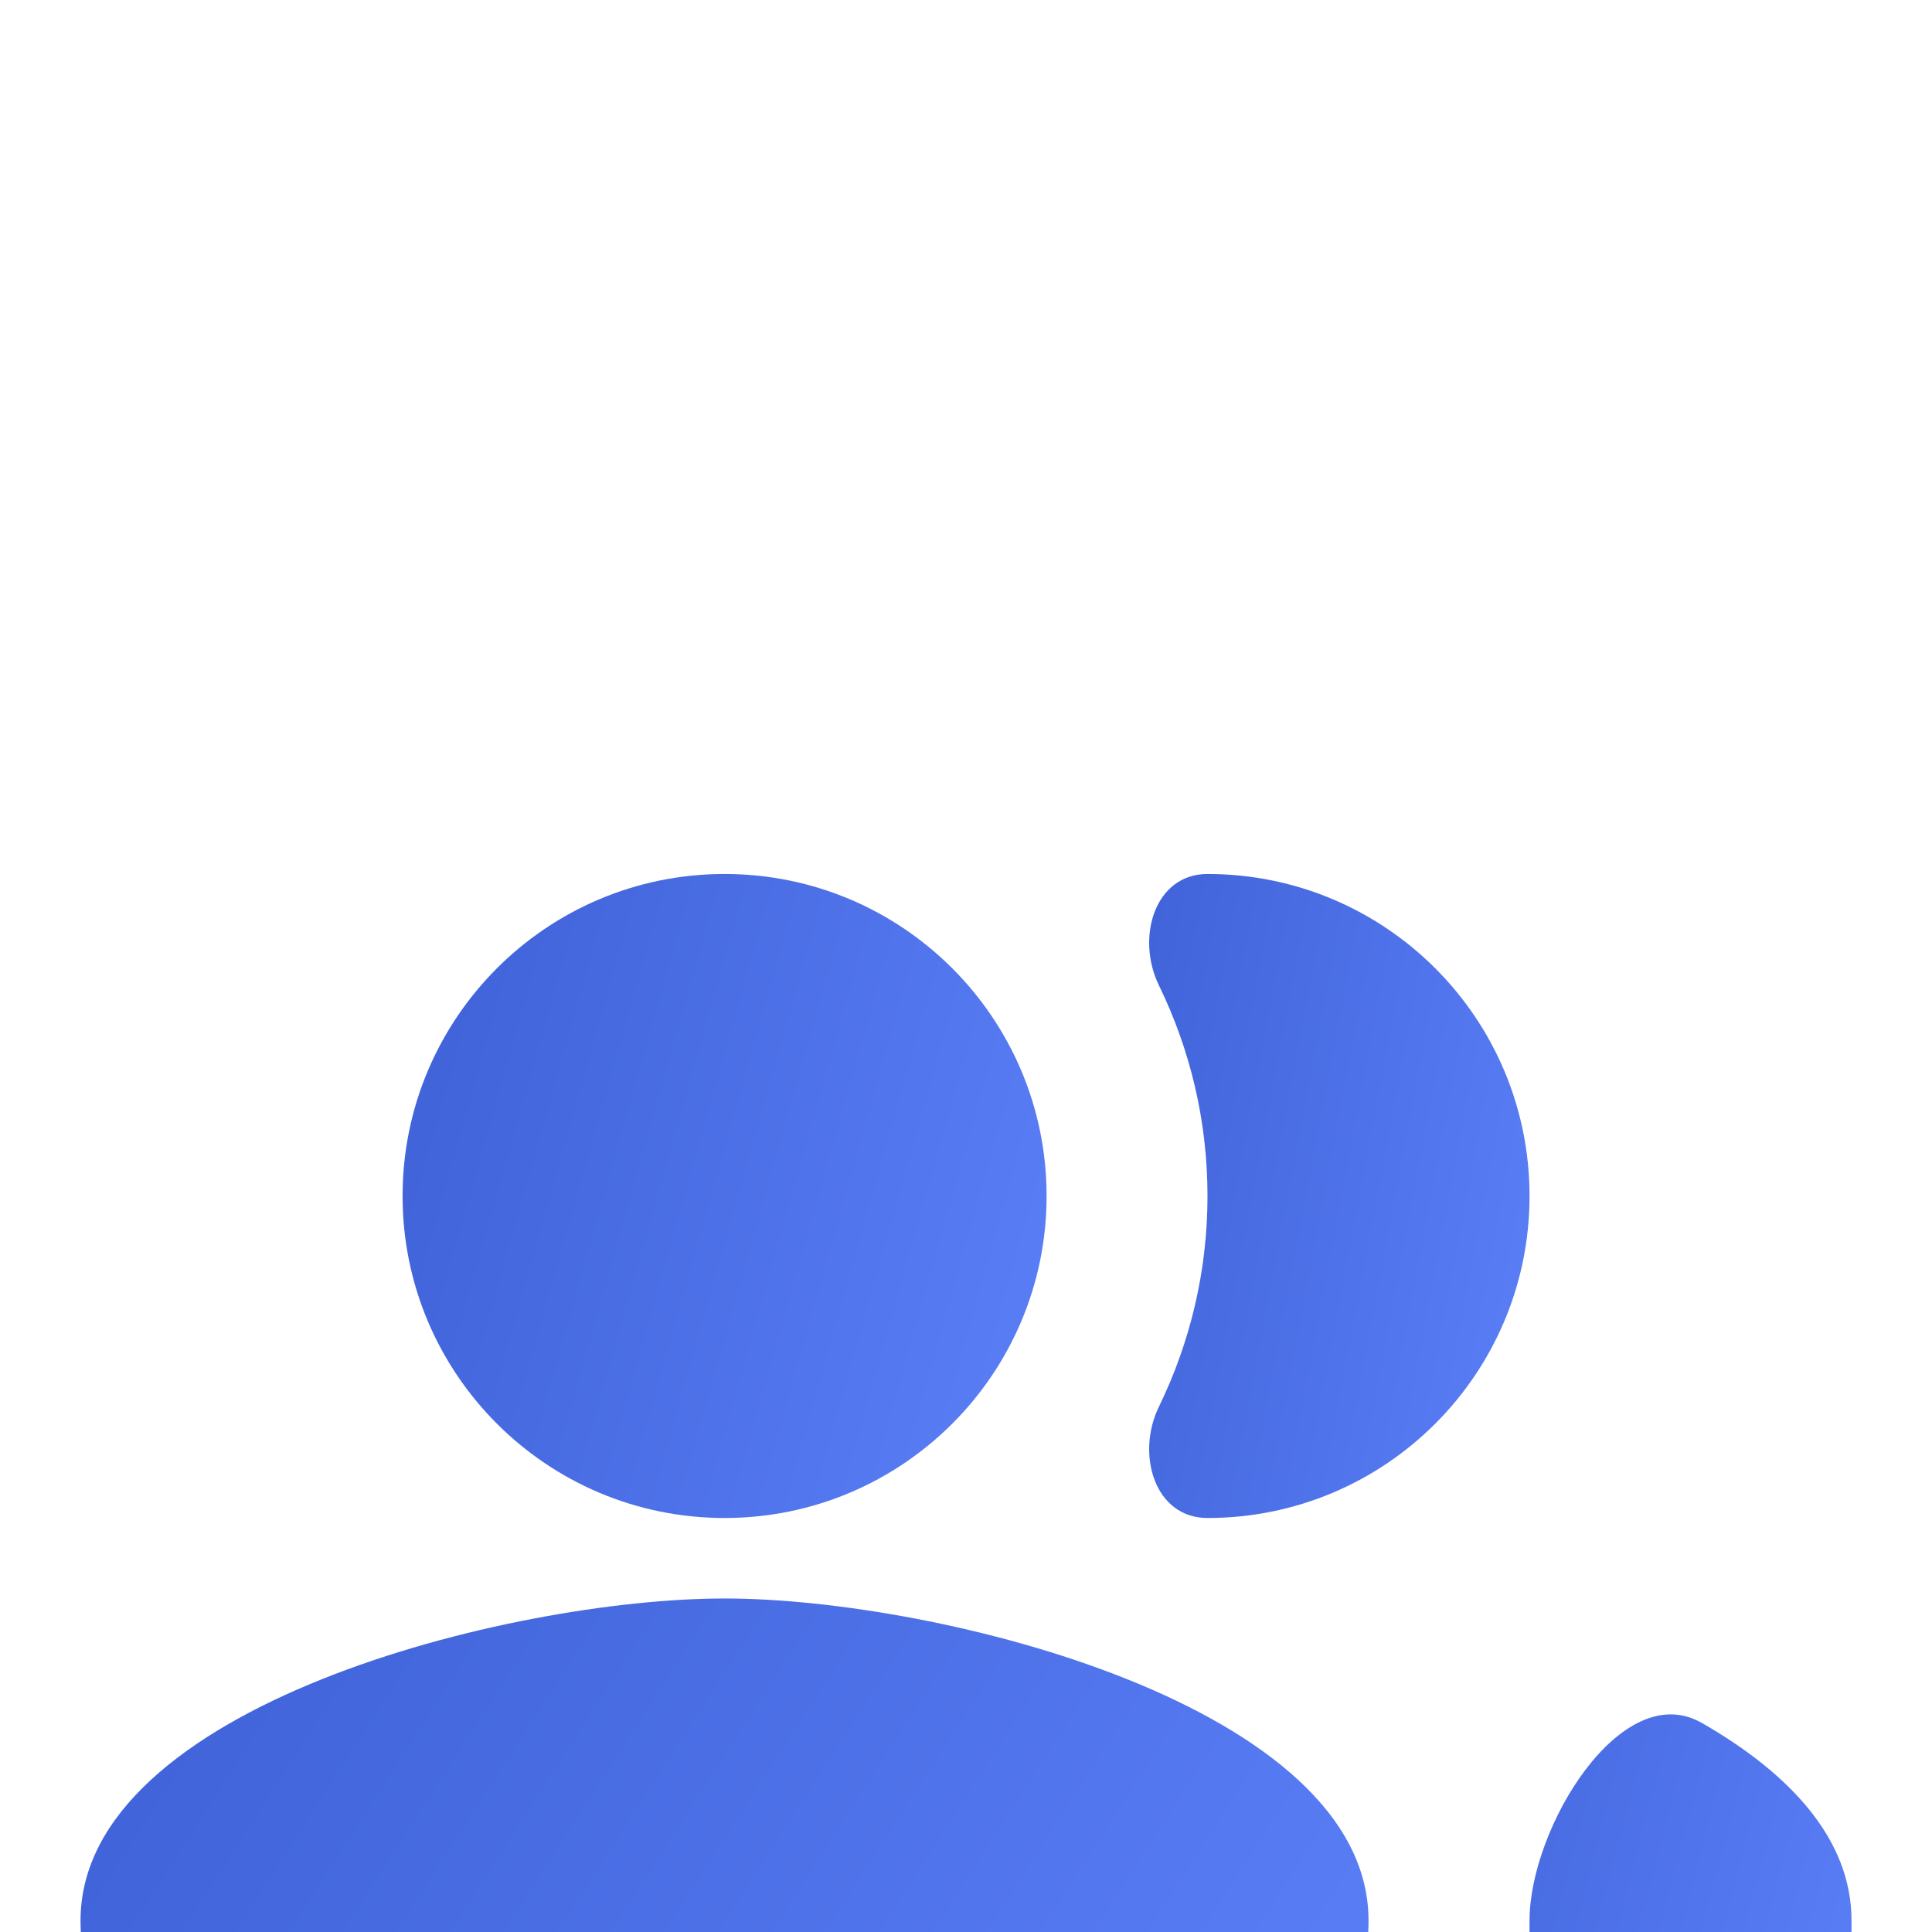 <svg width="35" height="35" viewBox="0 0 35 35" fill="none" xmlns="http://www.w3.org/2000/svg">
<g clip-path="url(#clip0_53_400)">
<g filter="url(#filter0_d_53_400)">
<path fill-rule="evenodd" clip-rule="evenodd" d="M30.831 21.213C29.374 20.377 27.709 23.112 27.709 24.792V26.25C27.709 27.861 29.014 29.167 30.625 29.167C32.236 29.167 33.542 27.861 33.542 26.25V24.792C33.542 23.321 32.427 22.128 30.831 21.213Z" fill="url(#paint0_linear_53_400)"/>
</g>
<g filter="url(#filter1_d_53_400)">
<path d="M13.126 17.5C16.348 17.5 18.96 14.888 18.96 11.667C18.96 8.445 16.348 5.833 13.126 5.833C9.905 5.833 7.293 8.445 7.293 11.667C7.293 14.888 9.905 17.5 13.126 17.5Z" fill="url(#paint1_linear_53_400)"/>
</g>
<g filter="url(#filter2_d_53_400)">
<path fill-rule="evenodd" clip-rule="evenodd" d="M21.875 17.5C25.098 17.5 27.709 14.889 27.709 11.667C27.709 8.444 25.098 5.833 21.875 5.833C20.916 5.833 20.575 6.989 20.995 7.851C21.558 9.005 21.875 10.301 21.875 11.667C21.875 13.032 21.558 14.328 20.995 15.483C20.575 16.345 20.916 17.5 21.875 17.5Z" fill="url(#paint2_linear_53_400)"/>
</g>
<g filter="url(#filter3_d_53_400)">
<path fill-rule="evenodd" clip-rule="evenodd" d="M13.126 18.958C9.232 18.958 1.459 20.912 1.459 24.792C1.459 27.208 3.418 29.167 5.834 29.167H20.417C22.834 29.167 24.792 27.208 24.792 24.792C24.792 20.912 17.019 18.958 13.126 18.958Z" fill="url(#paint3_linear_53_400)"/>
</g>
</g>
<defs>
<filter id="filter0_d_53_400" x="7.708" y="11.058" width="45.833" height="48.109" filterUnits="userSpaceOnUse" color-interpolation-filters="sRGB">
<feFlood flood-opacity="0" result="BackgroundImageFix"/>
<feColorMatrix in="SourceAlpha" type="matrix" values="0 0 0 0 0 0 0 0 0 0 0 0 0 0 0 0 0 0 127 0" result="hardAlpha"/>
<feOffset dy="10"/>
<feGaussianBlur stdDeviation="10"/>
<feColorMatrix type="matrix" values="0 0 0 0 0.259 0 0 0 0 0.396 0 0 0 0 0.855 0 0 0 0.2 0"/>
<feBlend mode="normal" in2="BackgroundImageFix" result="effect1_dropShadow_53_400"/>
<feBlend mode="normal" in="SourceGraphic" in2="effect1_dropShadow_53_400" result="shape"/>
</filter>
<filter id="filter1_d_53_400" x="-12.707" y="-4.167" width="51.667" height="51.667" filterUnits="userSpaceOnUse" color-interpolation-filters="sRGB">
<feFlood flood-opacity="0" result="BackgroundImageFix"/>
<feColorMatrix in="SourceAlpha" type="matrix" values="0 0 0 0 0 0 0 0 0 0 0 0 0 0 0 0 0 0 127 0" result="hardAlpha"/>
<feOffset dy="10"/>
<feGaussianBlur stdDeviation="10"/>
<feColorMatrix type="matrix" values="0 0 0 0 0.259 0 0 0 0 0.396 0 0 0 0 0.855 0 0 0 0.2 0"/>
<feBlend mode="normal" in2="BackgroundImageFix" result="effect1_dropShadow_53_400"/>
<feBlend mode="normal" in="SourceGraphic" in2="effect1_dropShadow_53_400" result="shape"/>
</filter>
<filter id="filter2_d_53_400" x="0.818" y="-4.167" width="46.89" height="51.667" filterUnits="userSpaceOnUse" color-interpolation-filters="sRGB">
<feFlood flood-opacity="0" result="BackgroundImageFix"/>
<feColorMatrix in="SourceAlpha" type="matrix" values="0 0 0 0 0 0 0 0 0 0 0 0 0 0 0 0 0 0 127 0" result="hardAlpha"/>
<feOffset dy="10"/>
<feGaussianBlur stdDeviation="10"/>
<feColorMatrix type="matrix" values="0 0 0 0 0.259 0 0 0 0 0.396 0 0 0 0 0.855 0 0 0 0.2 0"/>
<feBlend mode="normal" in2="BackgroundImageFix" result="effect1_dropShadow_53_400"/>
<feBlend mode="normal" in="SourceGraphic" in2="effect1_dropShadow_53_400" result="shape"/>
</filter>
<filter id="filter3_d_53_400" x="-18.541" y="8.958" width="63.333" height="50.208" filterUnits="userSpaceOnUse" color-interpolation-filters="sRGB">
<feFlood flood-opacity="0" result="BackgroundImageFix"/>
<feColorMatrix in="SourceAlpha" type="matrix" values="0 0 0 0 0 0 0 0 0 0 0 0 0 0 0 0 0 0 127 0" result="hardAlpha"/>
<feOffset dy="10"/>
<feGaussianBlur stdDeviation="10"/>
<feColorMatrix type="matrix" values="0 0 0 0 0.259 0 0 0 0 0.396 0 0 0 0 0.855 0 0 0 0.2 0"/>
<feBlend mode="normal" in2="BackgroundImageFix" result="effect1_dropShadow_53_400"/>
<feBlend mode="normal" in="SourceGraphic" in2="effect1_dropShadow_53_400" result="shape"/>
</filter>
<linearGradient id="paint0_linear_53_400" x1="24.311" y1="24.157" x2="32.957" y2="26.406" gradientUnits="userSpaceOnUse">
<stop stop-color="#4164DA"/>
<stop offset="1" stop-color="#587CF4"/>
</linearGradient>
<linearGradient id="paint1_linear_53_400" x1="7.293" y1="11.667" x2="18.099" y2="14.717" gradientUnits="userSpaceOnUse">
<stop stop-color="#4164DA"/>
<stop offset="1" stop-color="#587CF4"/>
</linearGradient>
<linearGradient id="paint2_linear_53_400" x1="19.936" y1="11.667" x2="27.443" y2="13.079" gradientUnits="userSpaceOnUse">
<stop stop-color="#4164DA"/>
<stop offset="1" stop-color="#587CF4"/>
</linearGradient>
<linearGradient id="paint3_linear_53_400" x1="1.459" y1="24.062" x2="17.933" y2="34.693" gradientUnits="userSpaceOnUse">
<stop stop-color="#4164DA"/>
<stop offset="1" stop-color="#587CF4"/>
</linearGradient>
<clipPath id="clip0_53_400">
<rect width="35" height="35" fill="white"/>
</clipPath>
</defs>
</svg>
